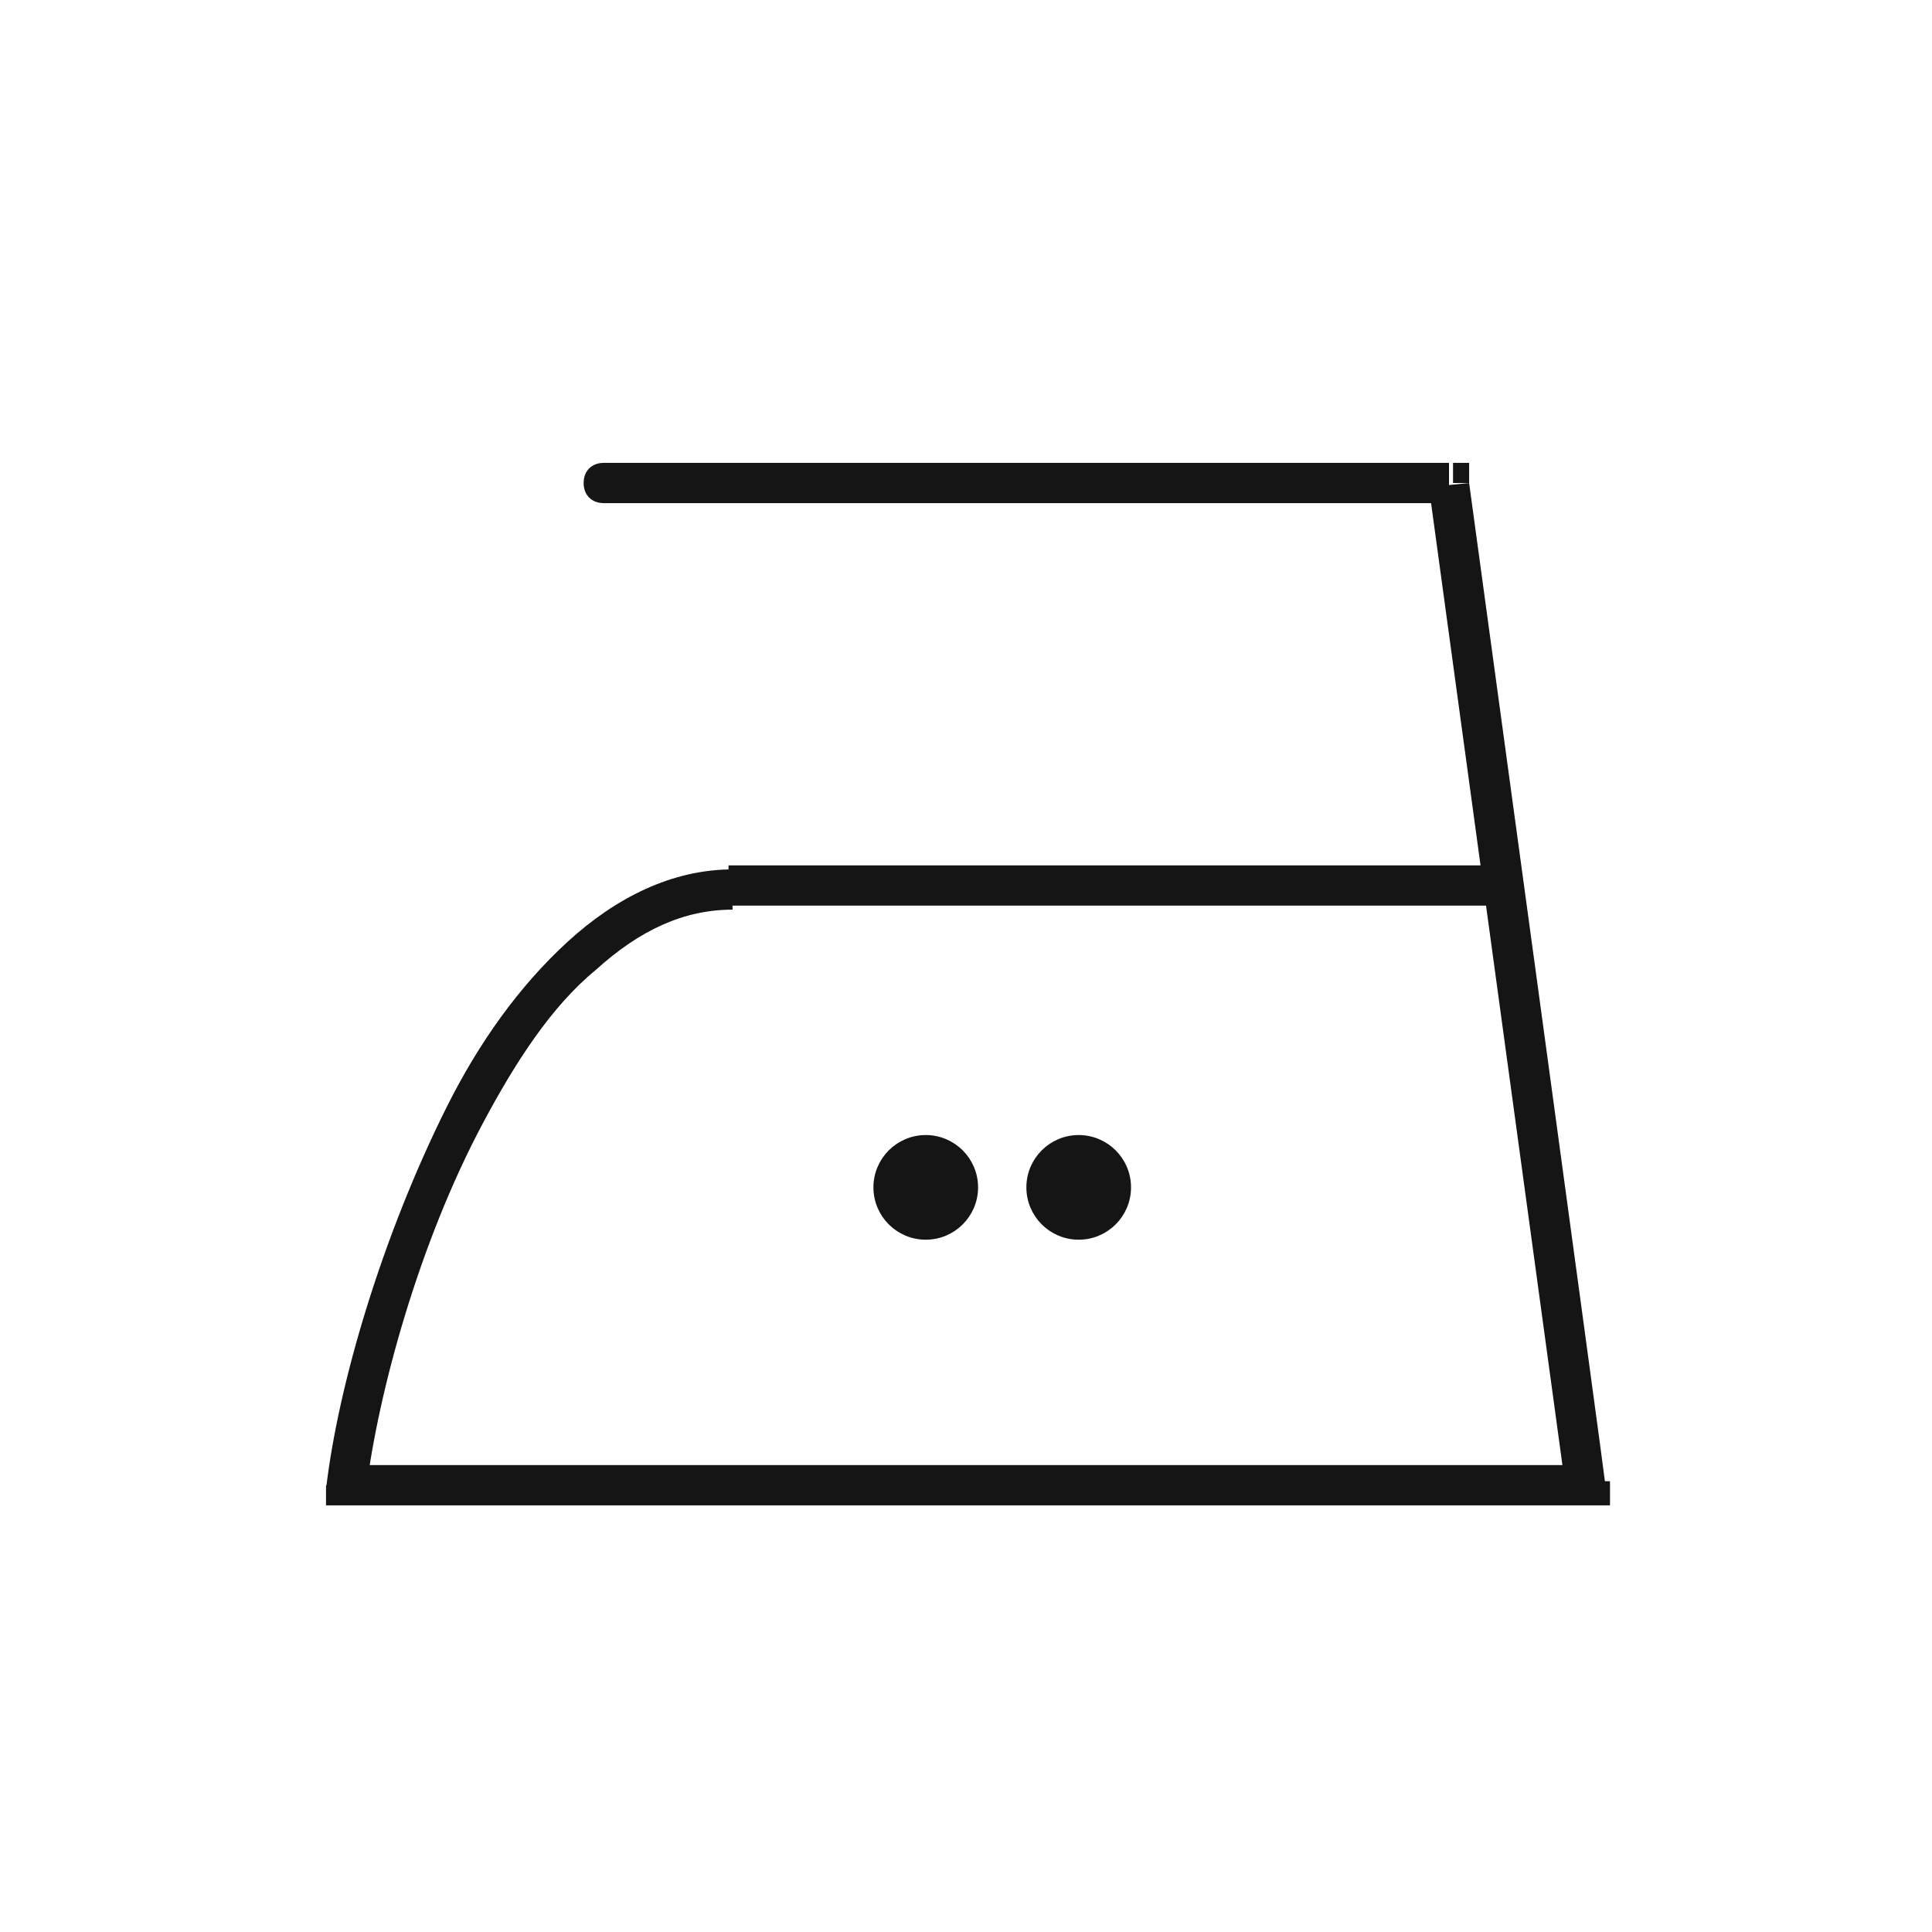 <svg viewBox="0 0 48 48" version="1.1" xmlns="http://www.w3.org/2000/svg" data-sanitized-data-name="Calque 1" data-name="Calque 1" id="Calque_1">
  <defs>
    <style>
      .cls-1 {
        stroke: #151515;
        stroke-width: .2px;
      }

      .cls-1, .cls-2 {
        fill: #151515;
      }

      .cls-2 {
        stroke-width: 0px;
      }
    </style>
  </defs>
  <path d="M15,11.5c-.3,0-.5.2-.5.5s.2.5.5.5v-1ZM36,12h.5c0,0,0-.5,0-.5h-.4v.5ZM39.4,36.9v.5h.6v-.6c0,0-.6,0-.6,0h0ZM8.6,36.9h-.5c0,0,0,.5,0,.5h.6v-.5ZM15,12.5h21v-1H15v1ZM35.5,12.1l3.4,24.9h1c0-.1-3.4-25-3.4-25,0,0-1,.1-1,.1ZM39.4,36.4H8.6v1h30.8v-1h0ZM9.1,37c.3-2.4,1.3-6.1,2.9-9.1.8-1.5,1.7-2.9,2.8-3.8,1.1-1,2.2-1.5,3.4-1.5v-1c-1.5,0-2.9.7-4.1,1.8s-2.2,2.5-3,4.1c-1.6,3.2-2.7,6.9-3,9.5h1c0,.1,0,.1,0,.1ZM18.1,22.5h18.9v-1h-18.9v1Z" class="cls-2"></path>
  <circle r="1.2" cy="29.5" cx="23" class="cls-1"></circle>
  <circle r="1.2" cy="29.5" cx="26.8" class="cls-1"></circle>
</svg>